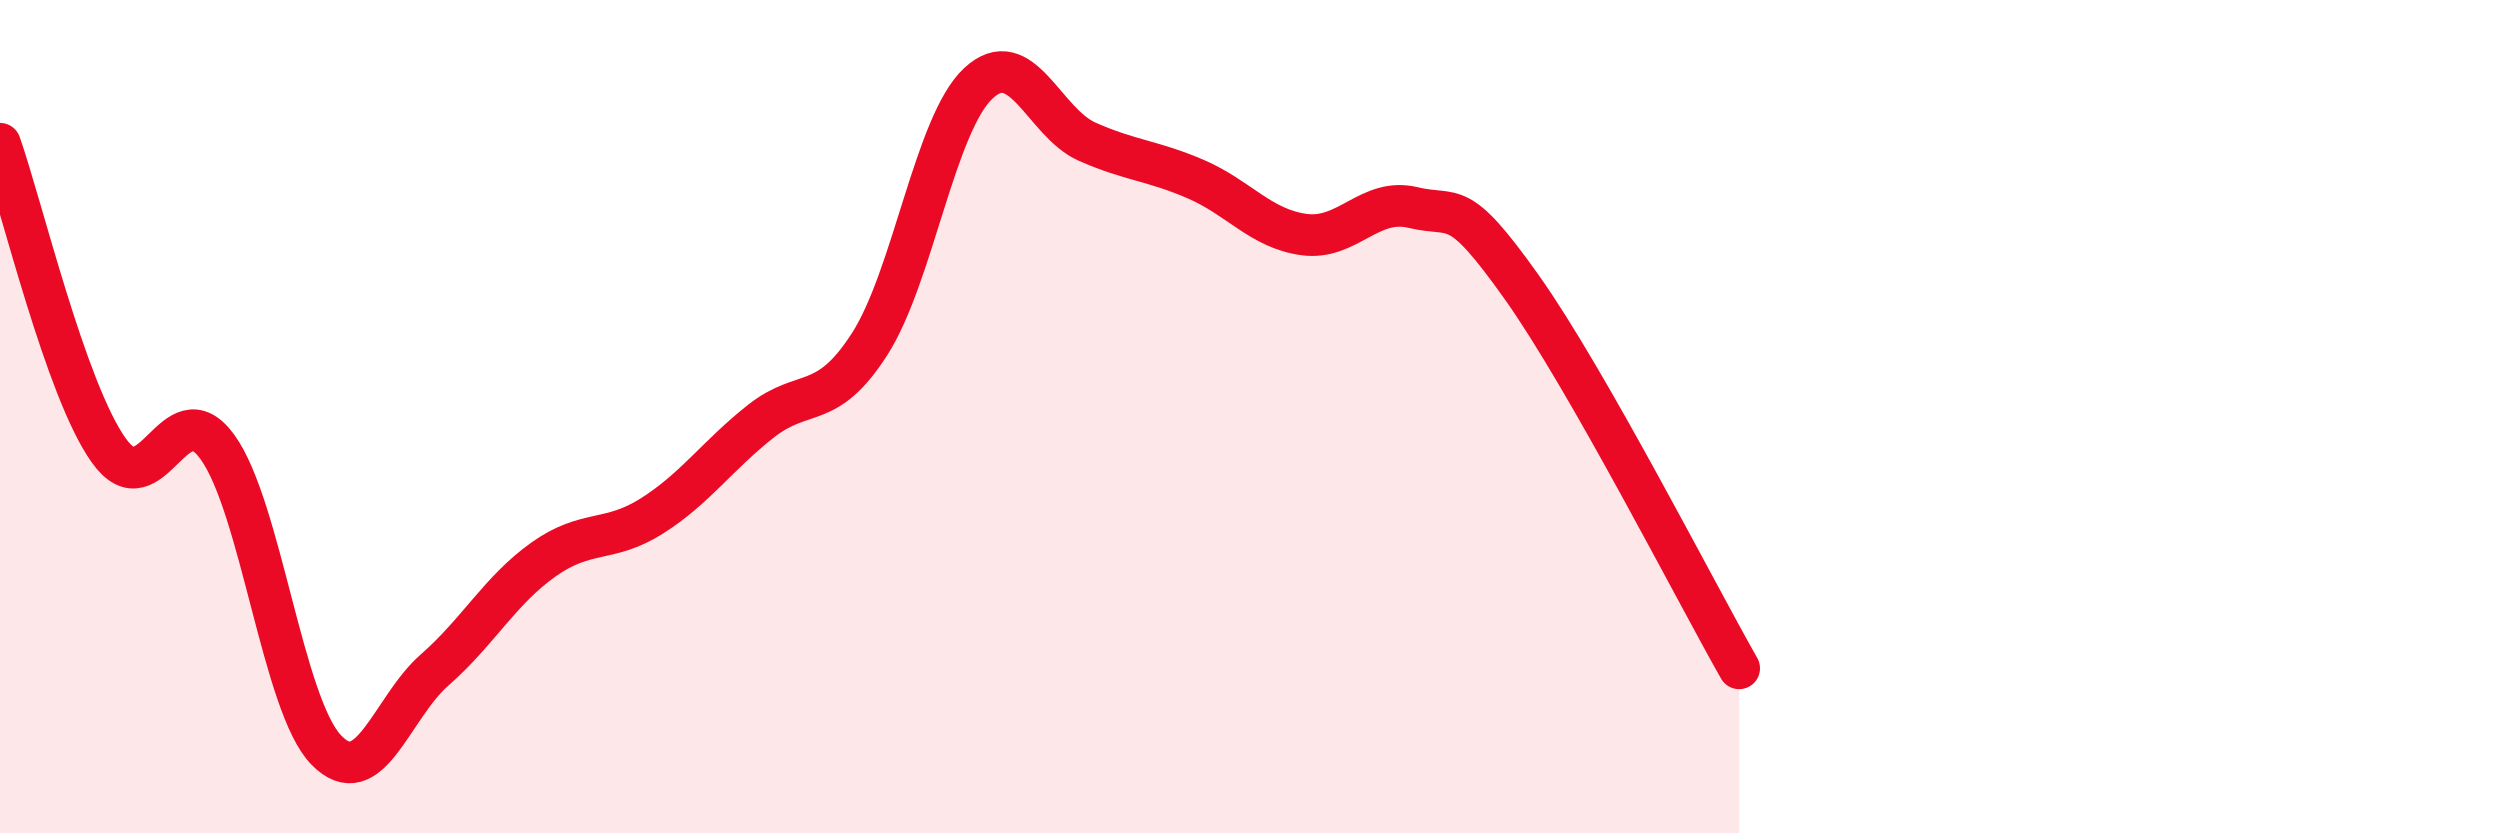 
    <svg width="60" height="20" viewBox="0 0 60 20" xmlns="http://www.w3.org/2000/svg">
      <path
        d="M 0,3.45 C 0.52,4.92 1.57,9.35 2.61,10.81 C 3.65,12.27 4.18,9.29 5.22,10.73 C 6.26,12.17 6.79,16.93 7.83,18 C 8.87,19.07 9.39,16.99 10.43,16.08 C 11.47,15.17 12,14.17 13.04,13.43 C 14.08,12.69 14.61,13.04 15.65,12.38 C 16.69,11.72 17.22,10.93 18.26,10.11 C 19.3,9.29 19.83,9.88 20.87,8.26 C 21.91,6.64 22.44,2.97 23.48,2 C 24.52,1.03 25.05,2.94 26.09,3.4 C 27.13,3.86 27.66,3.85 28.7,4.3 C 29.74,4.75 30.26,5.49 31.3,5.63 C 32.34,5.77 32.87,4.73 33.91,4.98 C 34.95,5.23 34.95,4.68 36.52,6.89 C 38.09,9.1 40.7,14.21 41.74,16.04L41.74 20L0 20Z"
        fill="#EB0A25"
        opacity="0.1"
        stroke-linecap="round"
        stroke-linejoin="round"
      />
      <path
        d="M 0,3.45 C 0.52,4.92 1.57,9.35 2.61,10.81 C 3.65,12.27 4.18,9.29 5.22,10.73 C 6.26,12.17 6.79,16.93 7.83,18 C 8.87,19.07 9.39,16.99 10.43,16.08 C 11.47,15.17 12,14.17 13.04,13.43 C 14.08,12.69 14.61,13.04 15.65,12.38 C 16.69,11.72 17.22,10.93 18.26,10.11 C 19.3,9.29 19.83,9.88 20.87,8.26 C 21.91,6.64 22.44,2.97 23.48,2 C 24.52,1.03 25.05,2.94 26.09,3.4 C 27.13,3.86 27.66,3.85 28.7,4.3 C 29.74,4.75 30.26,5.49 31.3,5.63 C 32.34,5.77 32.87,4.73 33.91,4.98 C 34.95,5.23 34.95,4.68 36.52,6.89 C 38.09,9.1 40.7,14.21 41.74,16.04"
        stroke="#EB0A25"
        stroke-width="1"
        fill="none"
        stroke-linecap="round"
        stroke-linejoin="round"
      />
    </svg>
  